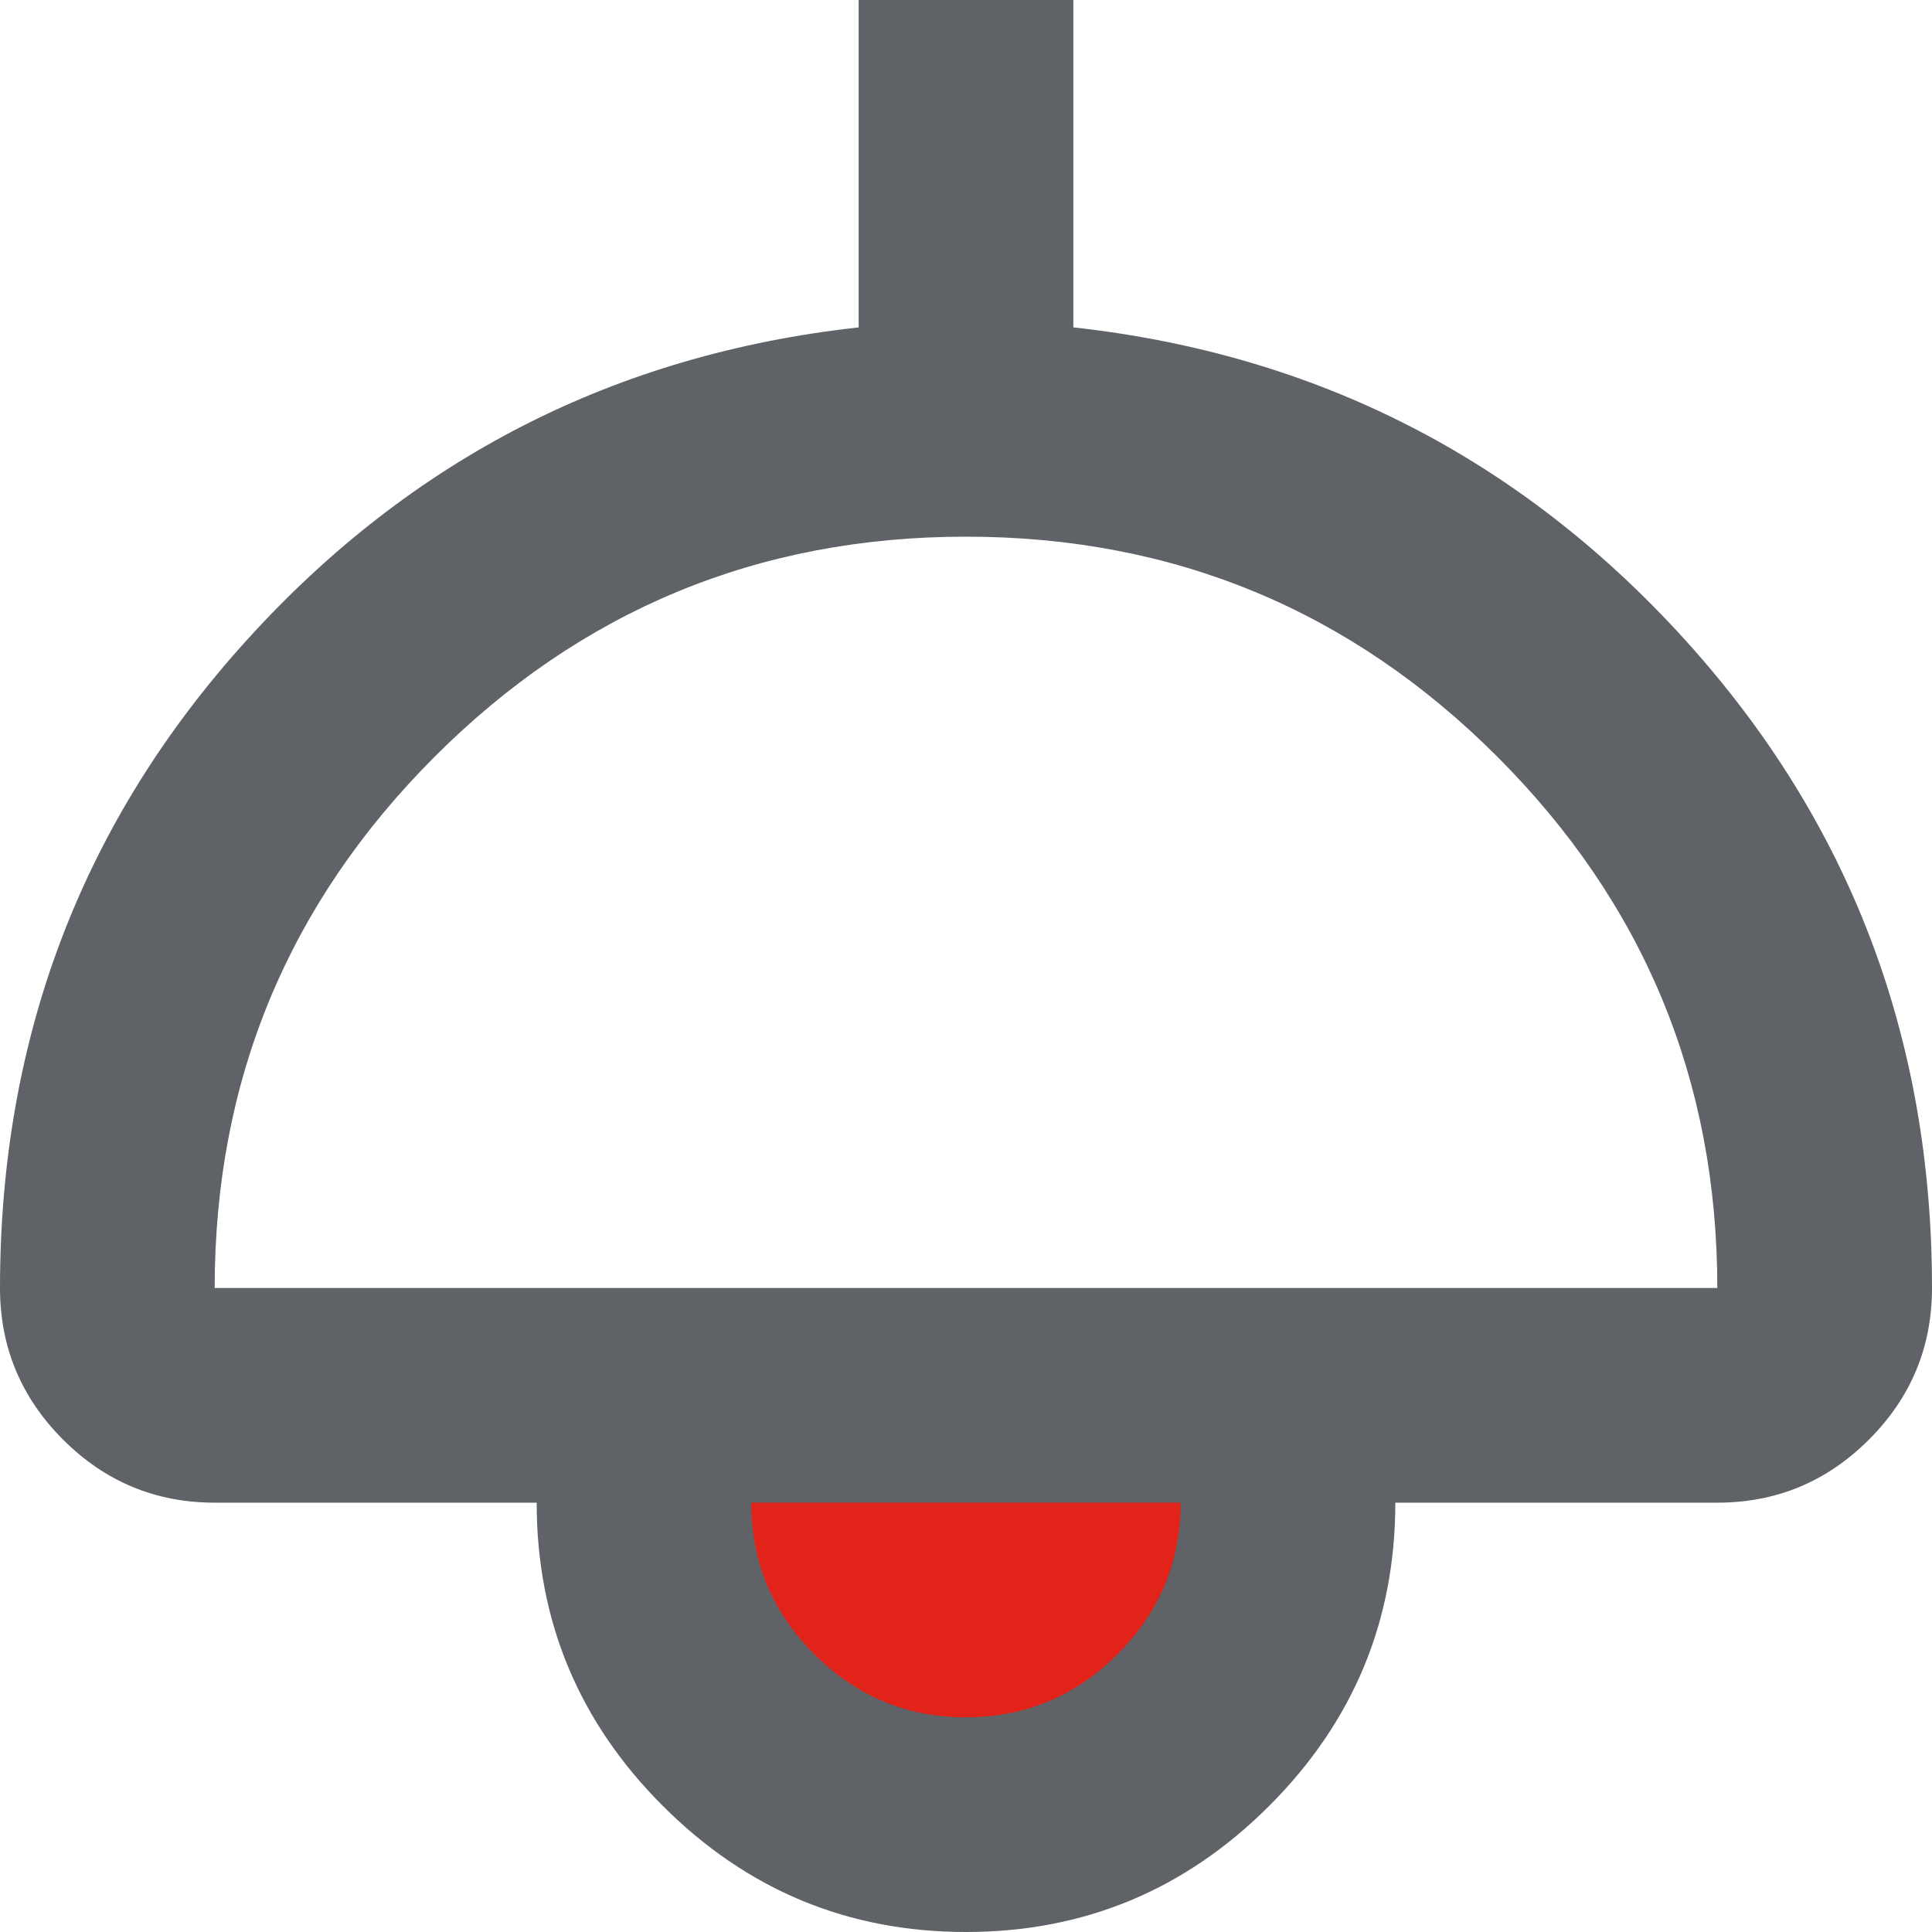 <svg width="50" height="50" viewBox="0 0 50 50" xmlns="http://www.w3.org/2000/svg">
    <g fill="none" fill-rule="evenodd">
        <path d="M25 50c-3.056 0-5.671-1.088-7.847-3.264-2.176-2.176-3.264-4.792-3.264-7.847H5.556c-1.528 0-2.836-.544-3.924-1.632C.544 36.169 0 34.86 0 33.333c0-6.481 2.13-12.071 6.389-16.77 4.26-4.7 9.537-7.396 15.833-8.09V0h5.556v8.472c6.296.695 11.574 3.391 15.833 8.09 4.26 4.7 6.389 10.29 6.389 16.771 0 1.528-.544 2.836-1.632 3.924-1.088 1.088-2.396 1.632-3.924 1.632h-8.333c0 3.055-1.088 5.671-3.264 7.847C30.671 48.912 28.056 50 25 50zM5.556 33.333h38.888c0-5.37-1.898-9.953-5.694-13.75-3.796-3.796-8.38-5.694-13.75-5.694-5.37 0-9.954 1.898-13.75 5.694-3.796 3.797-5.694 8.38-5.694 13.75z" fill="#5F6368" fill-rule="nonzero"/>
        <path d="M25 44.444c1.528 0 2.836-.544 3.924-1.632 1.088-1.087 1.632-2.395 1.632-3.923H19.444c0 1.528.544 2.836 1.632 3.923 1.088 1.088 2.396 1.632 3.924 1.632z" fill="#E2231A"/>
    </g>
</svg>
